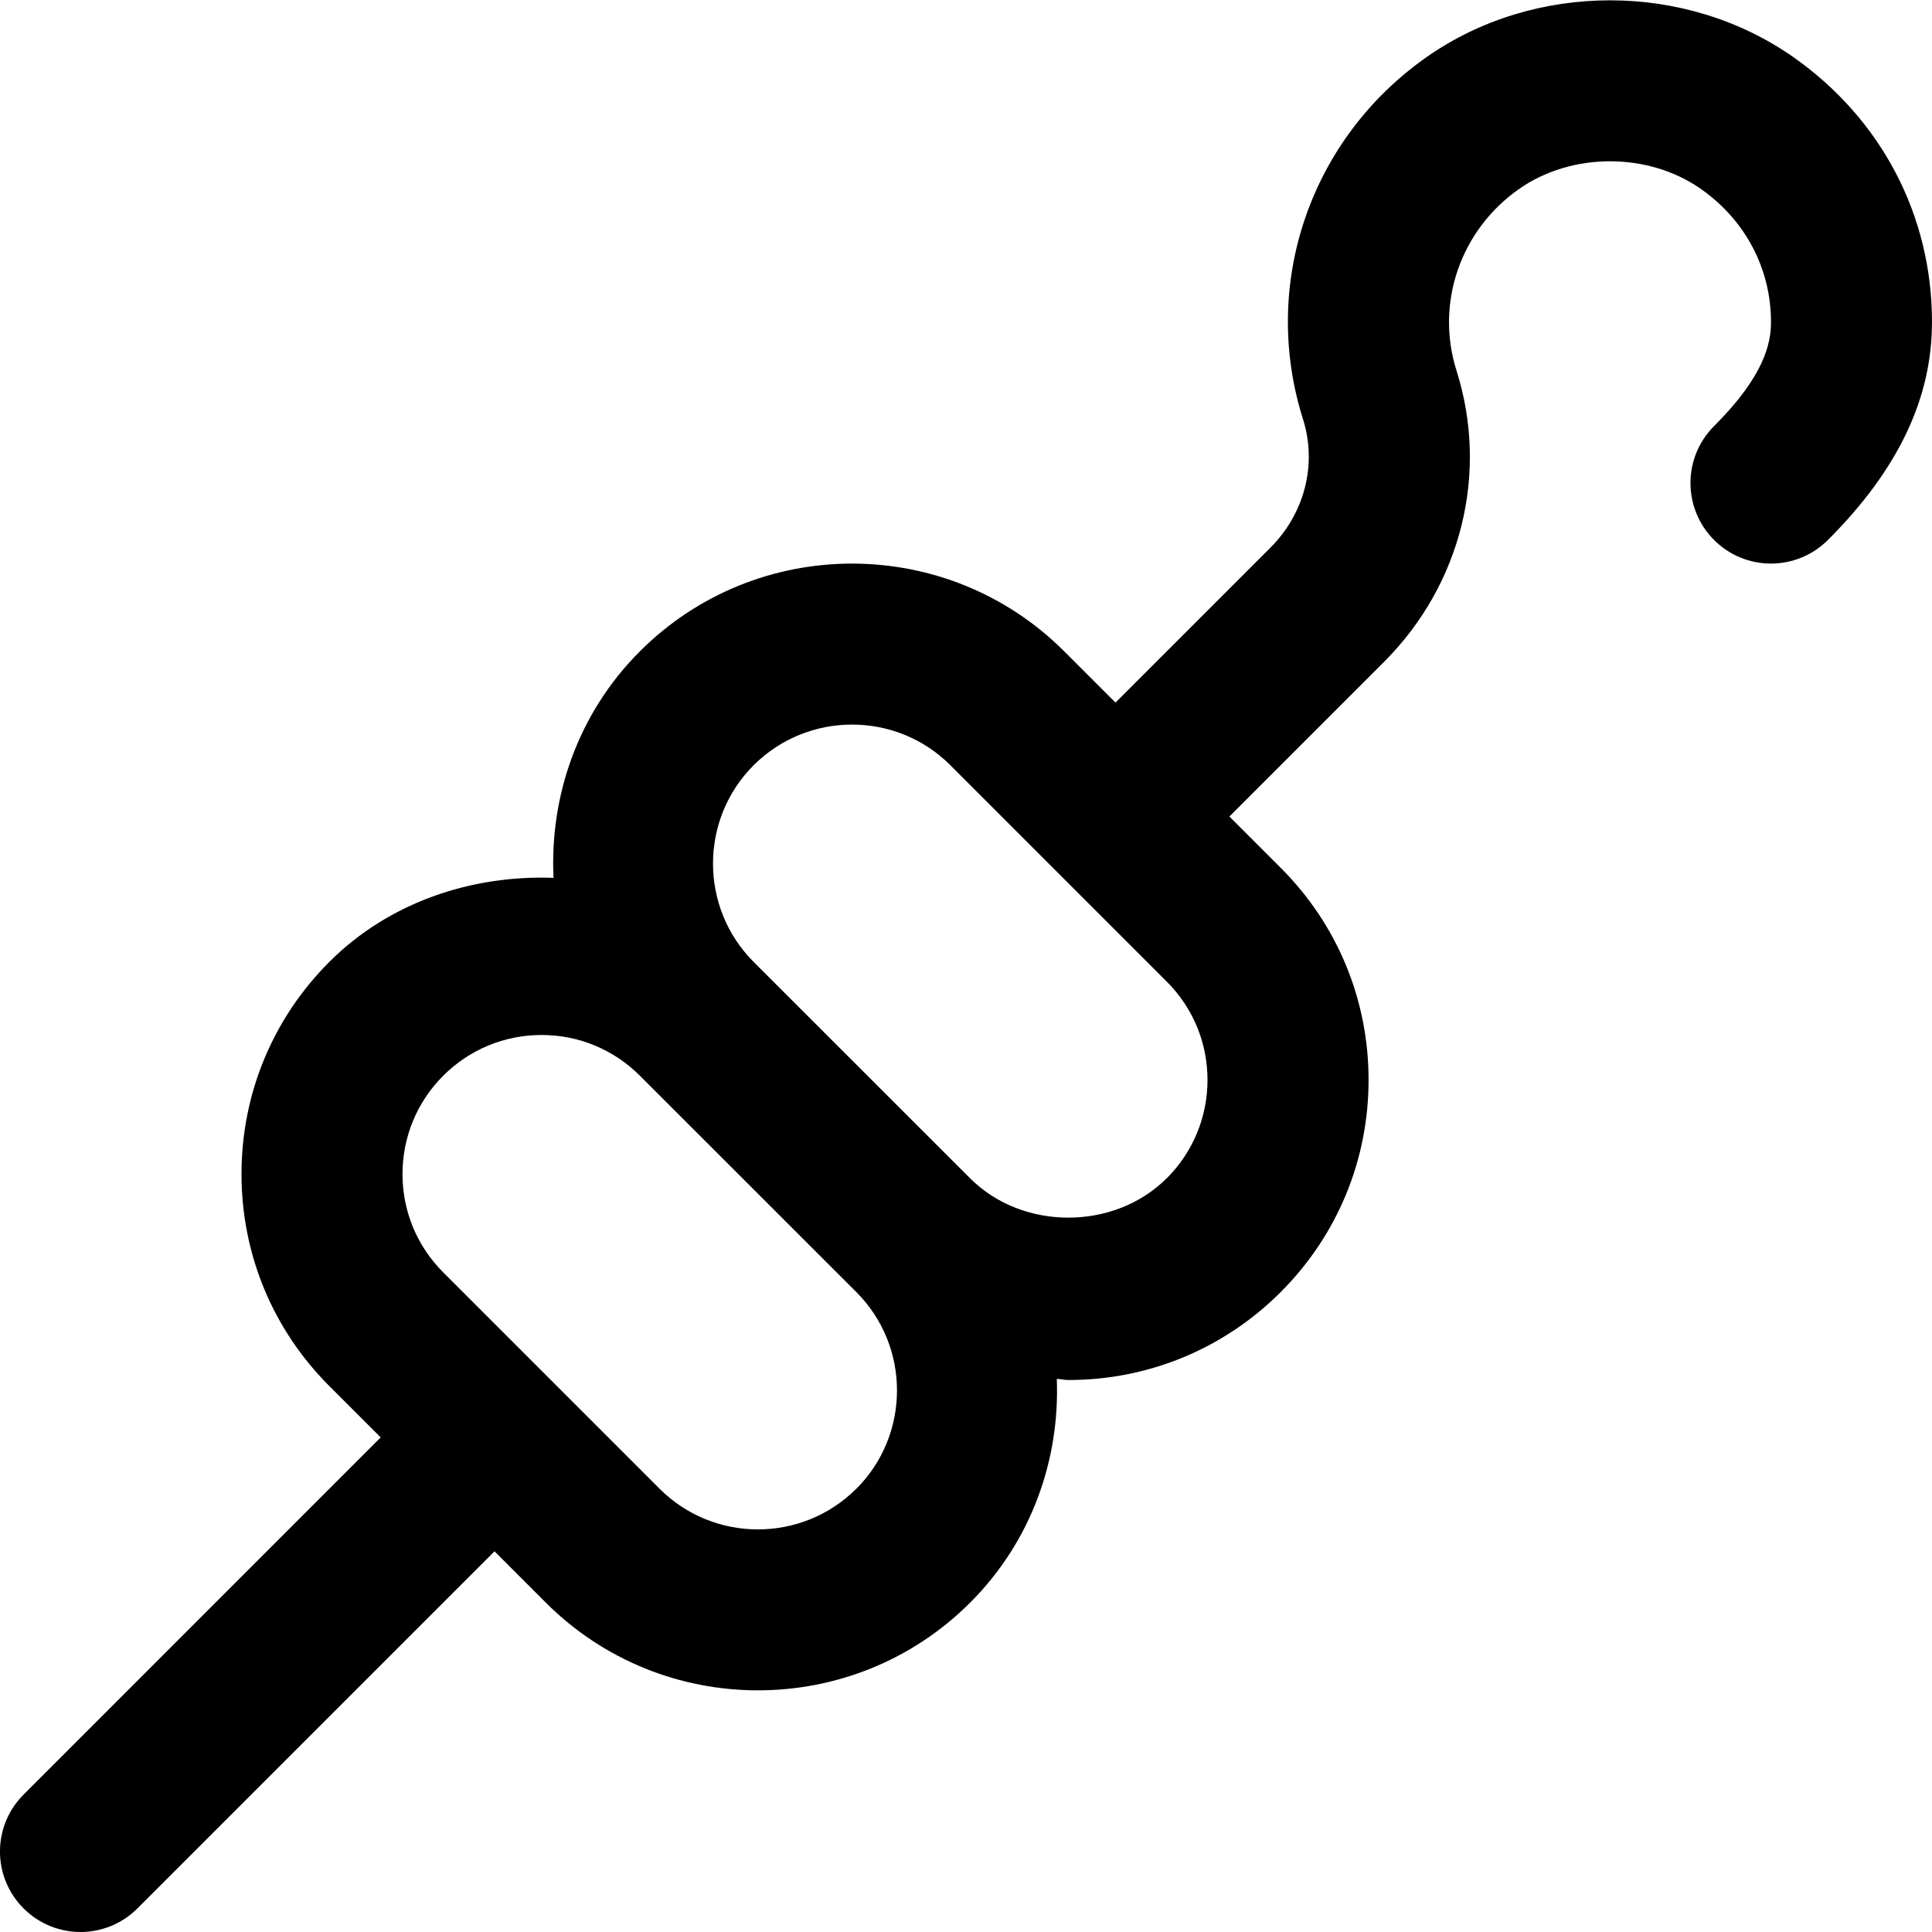 <?xml version="1.0" encoding="UTF-8"?>
<svg xmlns="http://www.w3.org/2000/svg" id="Layer_1" data-name="Layer 1" viewBox="0 0 24 24">
  <path d="m22.277.709c-1.342-.94-3.215-.94-4.555,0-1.449,1.017-2.066,2.826-1.535,4.5.176.557.021,1.169-.407,1.596l-1.923,1.923-.637-.637c-1.452-1.452-3.817-1.454-5.271,0-.772.772-1.121,1.801-1.073,2.814-1.015-.038-2.043.302-2.784,1.043-.704.704-1.092,1.64-1.092,2.636s.388,1.932,1.092,2.635l.637.637L.293,22.293c-.391.391-.391,1.023,0,1.414.195.195.451.293.707.293s.512-.098.707-.293l4.436-4.436.637.637c.727.727,1.681,1.09,2.636,1.09s1.909-.363,2.636-1.09c.763-.763,1.115-1.777,1.076-2.779.049.002.095.014.145.014.995,0,1.932-.388,2.636-1.092.704-.704,1.092-1.64,1.092-2.636s-.388-1.932-1.092-2.635l-.637-.637,1.923-1.923c.957-.958,1.302-2.342.899-3.614-.266-.838.047-1.747.777-2.259.654-.458,1.604-.458,2.258,0,.554.389.871.992.871,1.654,0,.252-.073.66-.707,1.292-.391.391-.391,1.023,0,1.415.391.391,1.023.39,1.414,0,.87-.87,1.293-1.755,1.293-2.708,0-1.323-.628-2.522-1.723-3.291Zm-11.64,17.785c-.674.673-1.77.673-2.443,0l-2.688-2.688c-.326-.326-.506-.76-.506-1.221s.18-.896.506-1.222.76-.506,1.222-.506.895.18,1.221.506l2.689,2.688c.673.673.673,1.77,0,2.443Zm3.856-3.857c-.652.651-1.79.653-2.442,0l-2.689-2.688c-.673-.673-.673-1.77,0-2.443.337-.336.779-.505,1.222-.505s.885.168,1.222.505l2.688,2.688c.326.326.506.76.506,1.221s-.18.896-.506,1.222Z"/>
</svg>
